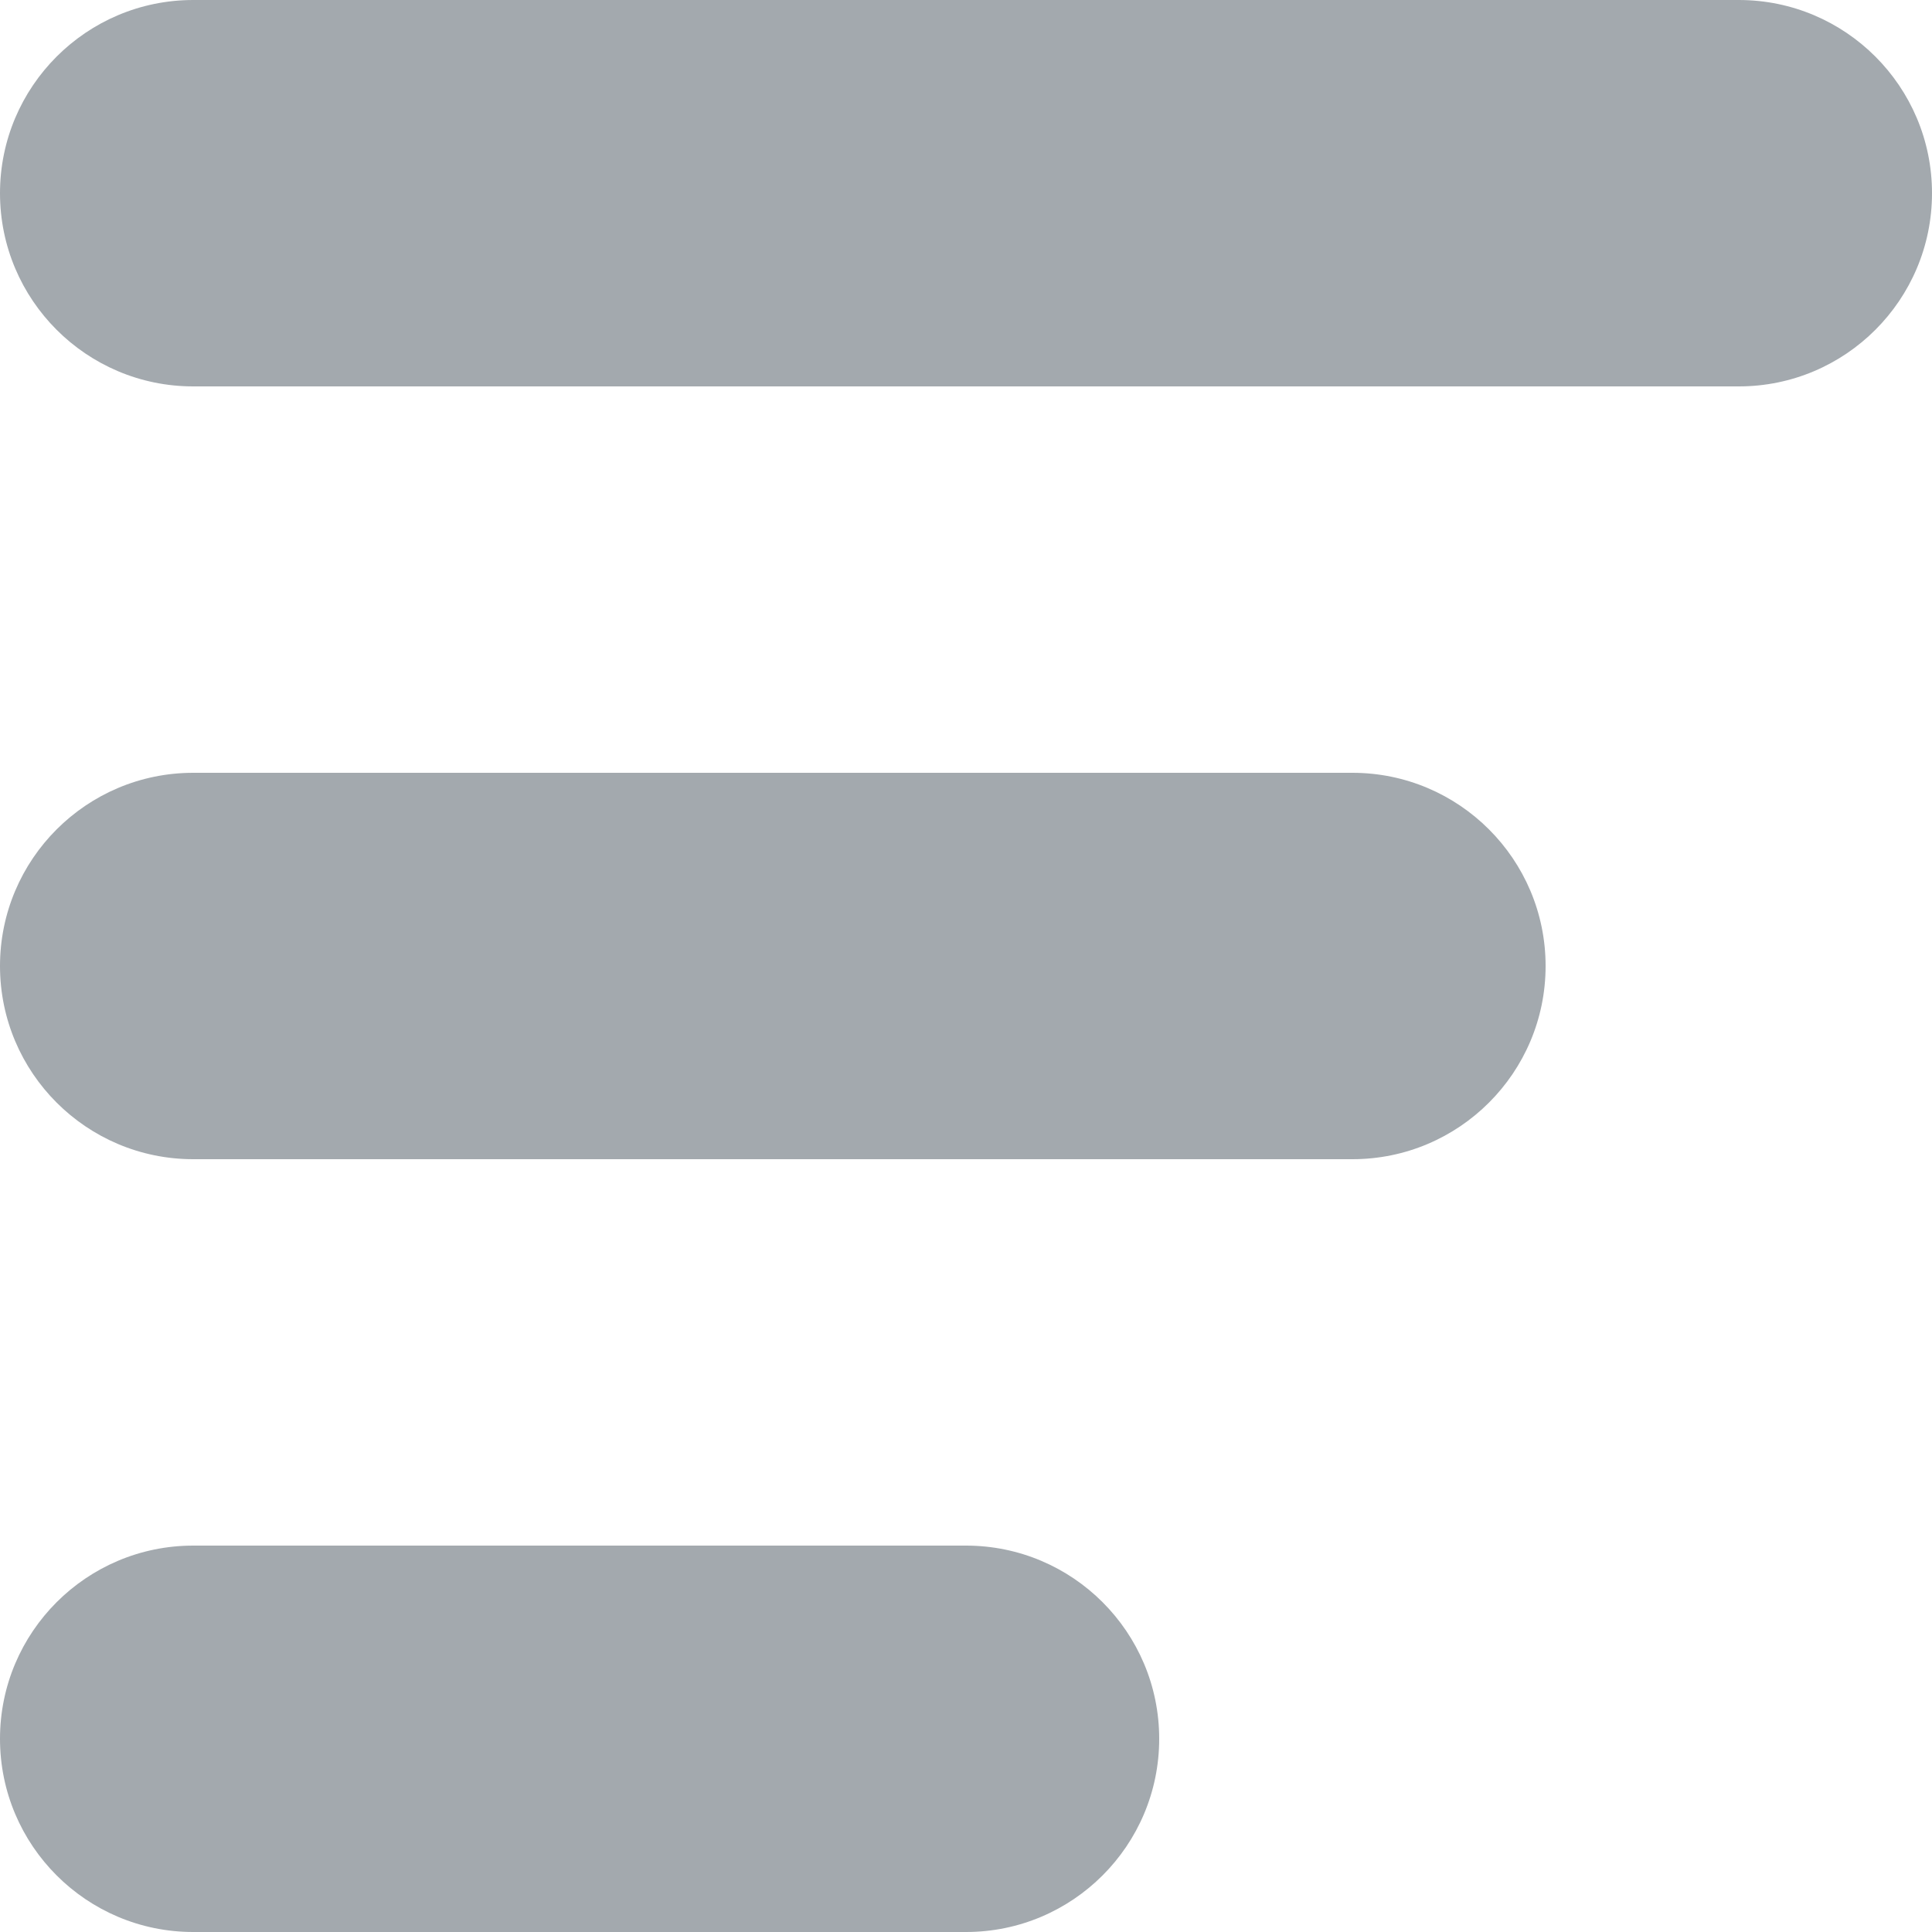 <svg width="10" height="10" viewBox="0 0 10 10" fill="none" xmlns="http://www.w3.org/2000/svg">
<path fill-rule="evenodd" clip-rule="evenodd" d="M0 9C0 9.552 0.448 10 1 10H5C5.552 10 6 9.552 6 9C6 8.448 5.552 8 5 8H1C0.448 8 0 8.448 0 9ZM0 5C0 5.552 0.448 6 1 6H7C7.552 6 8 5.552 8 5C8 4.448 7.552 4 7 4H1C0.448 4 0 4.448 0 5ZM1 2C0.448 2 0 1.552 0 1C0 0.448 0.448 0 1 0H9C9.552 0 10 0.448 10 1C10 1.552 9.552 2 9 2H1Z" fill="#A3A9AE"/>
</svg>
